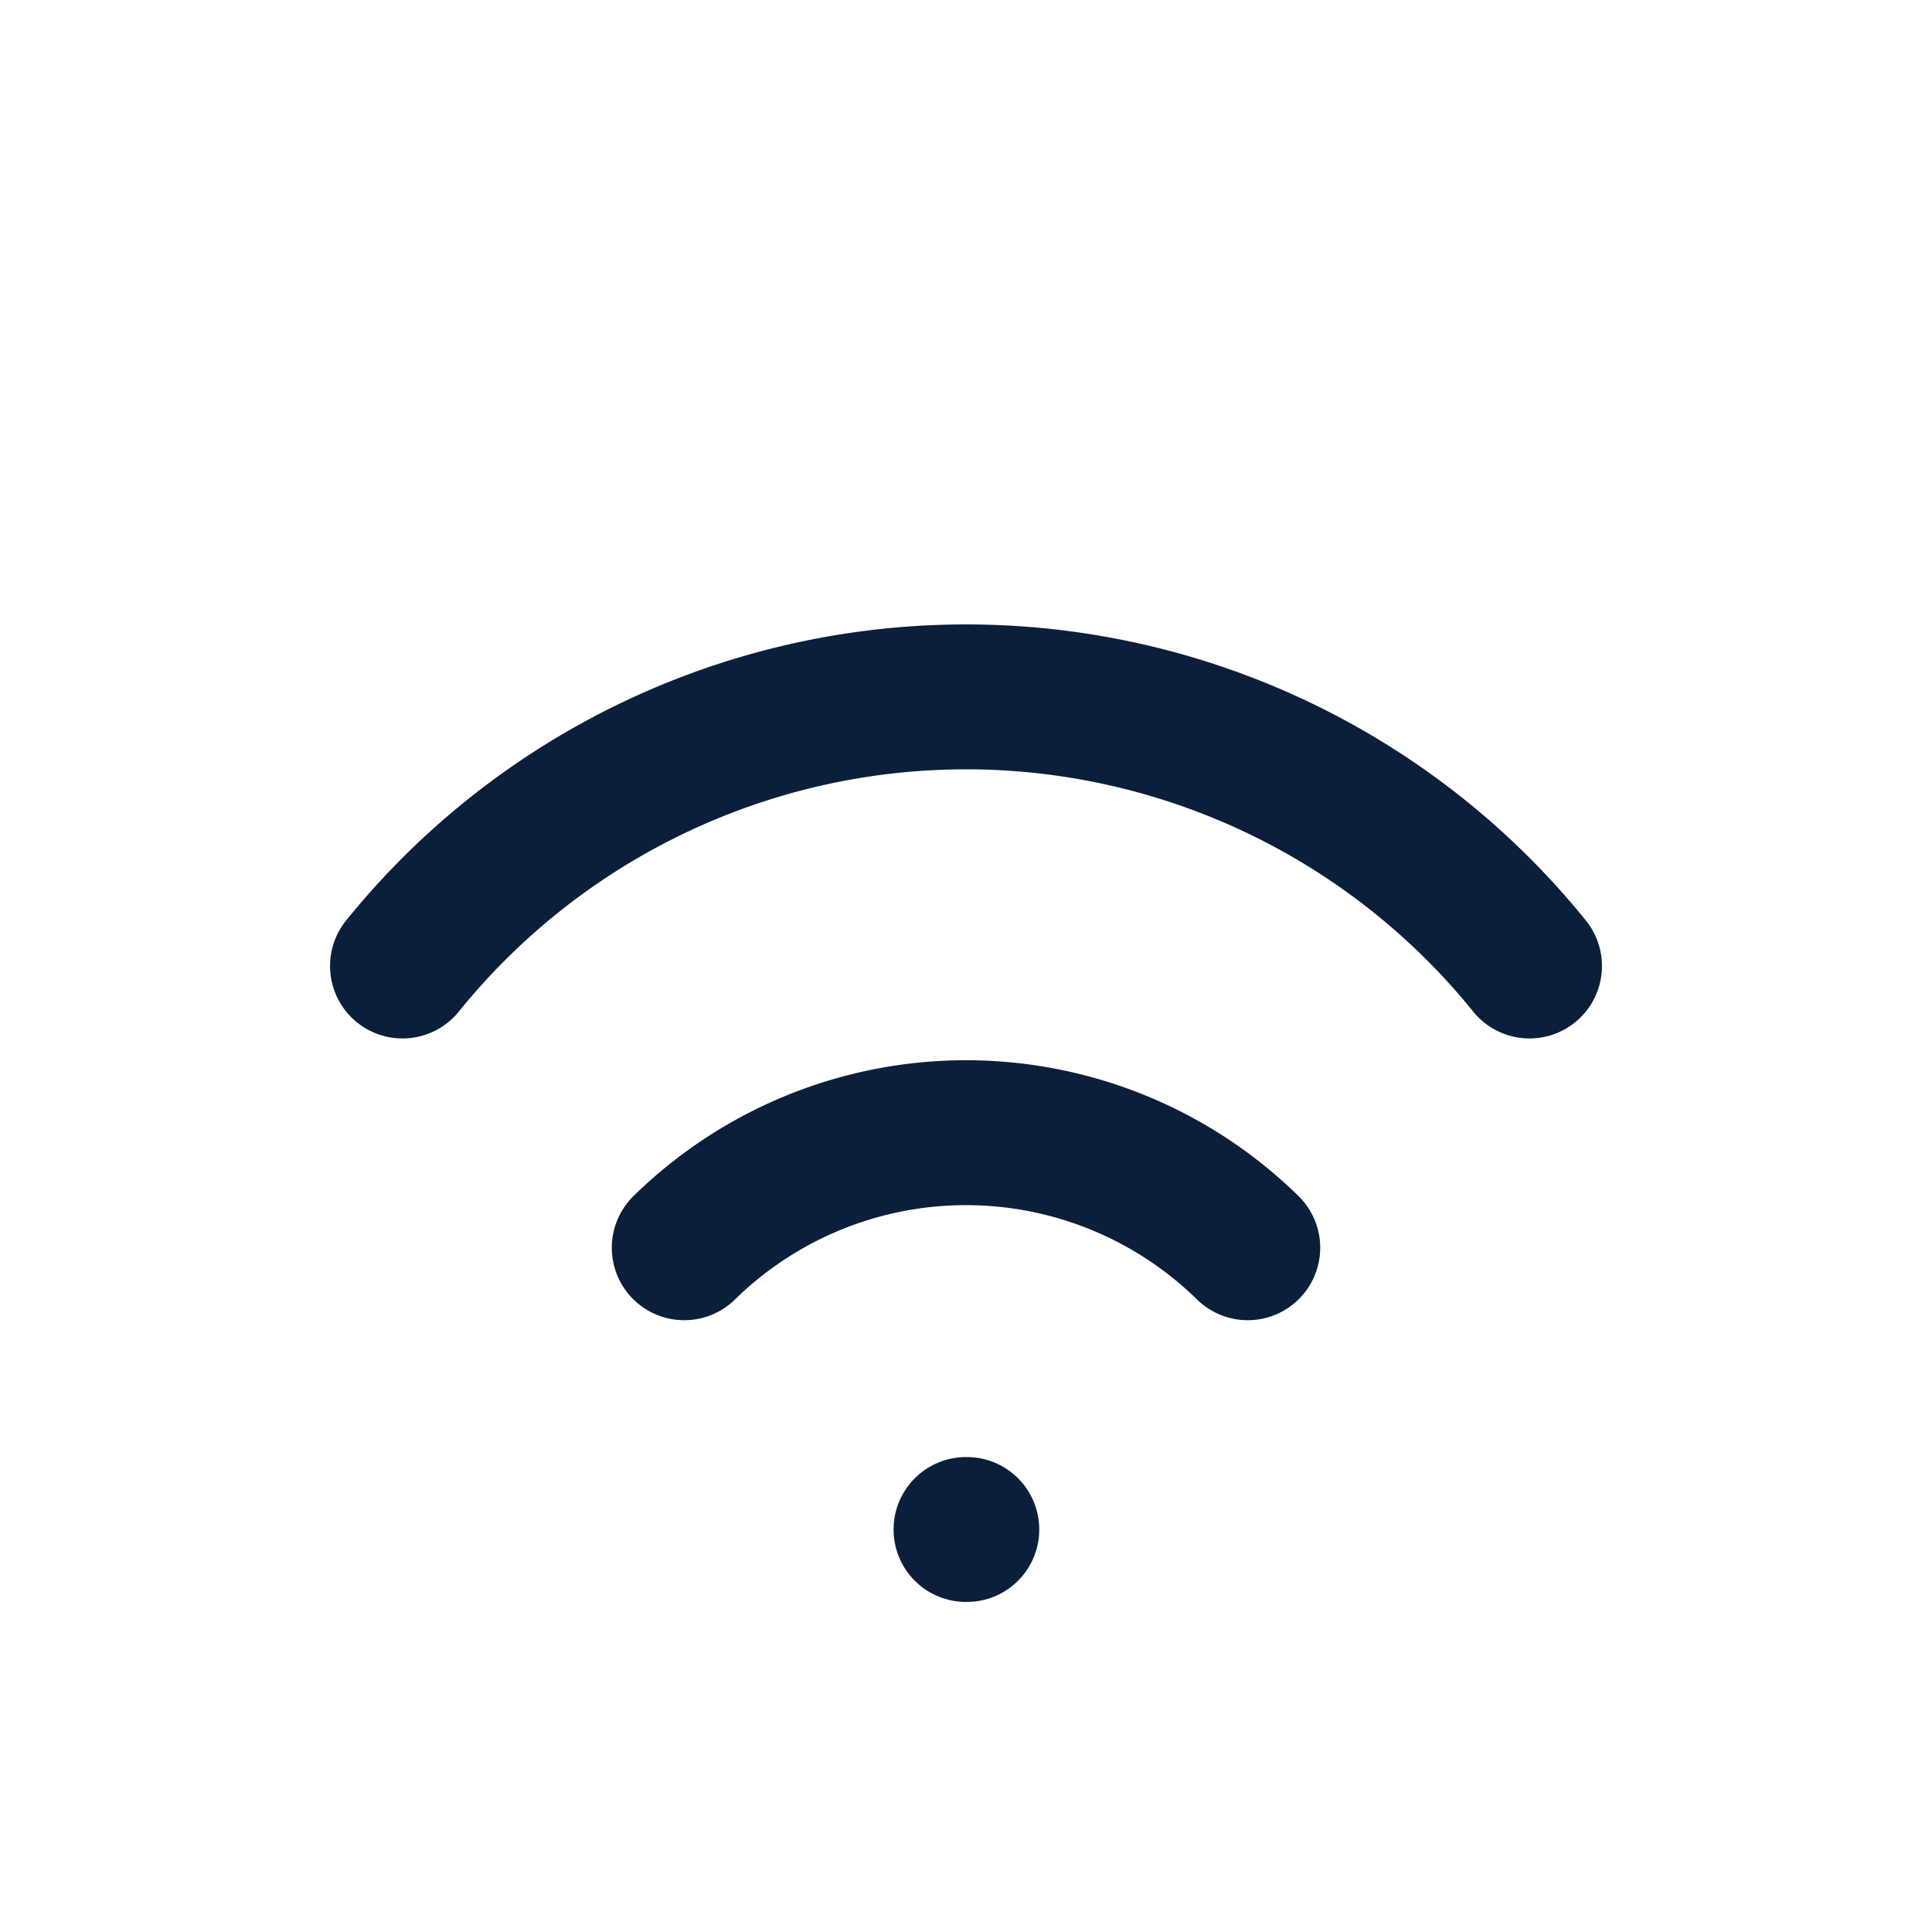 <svg xmlns="http://www.w3.org/2000/svg" viewBox="0 0 24 24" width="22" height="22" fill="none" stroke="#0b1f3a" stroke-width="1.8" stroke-linecap="round" stroke-linejoin="round"><path d="M5 12a9 9 0 0 1 14 0"/><path d="M8.5 15.5a5 5 0 0 1 7 0"/><path d="M12 19h.01"/></svg>
